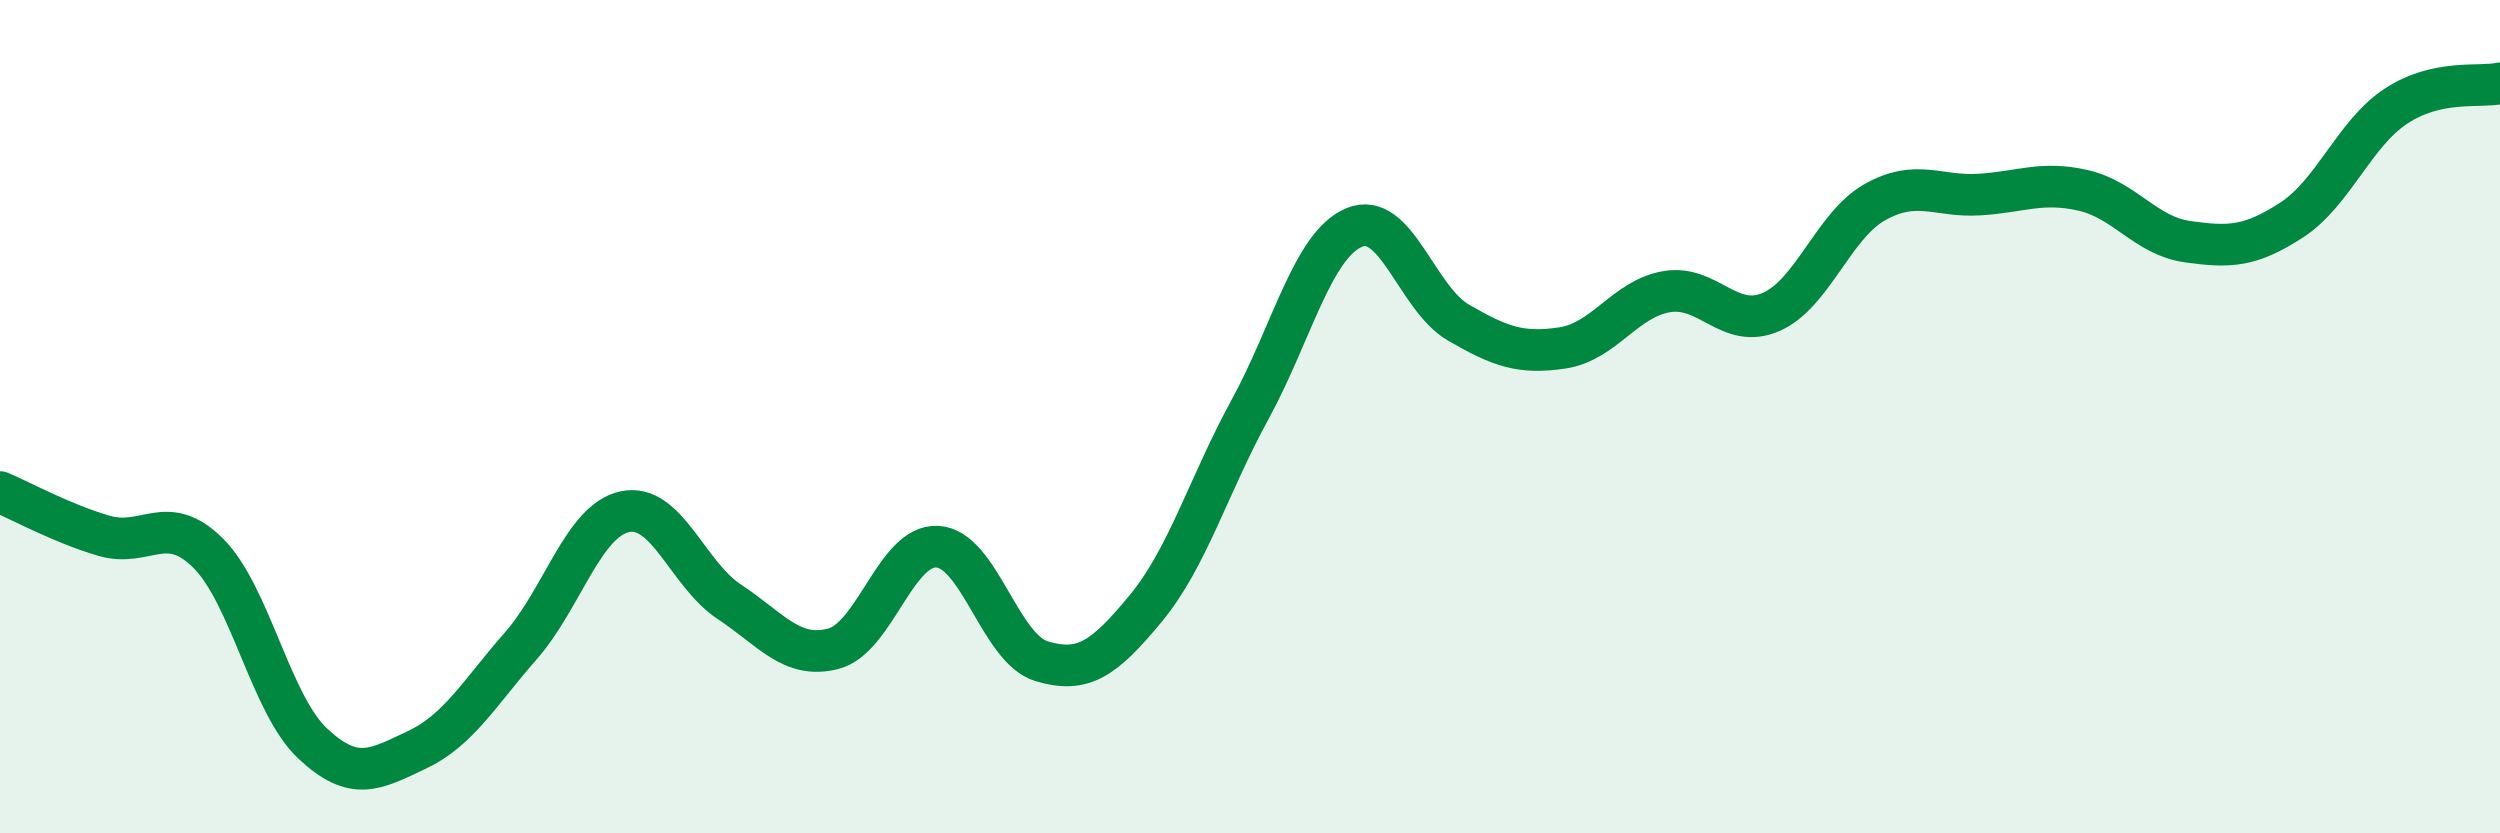 
    <svg width="60" height="20" viewBox="0 0 60 20" xmlns="http://www.w3.org/2000/svg">
      <path
        d="M 0,11.81 C 0.5,12.02 1.5,12.57 2.5,12.86 C 3.5,13.15 4,12.28 5,13.28 C 6,14.28 6.5,16.9 7.5,17.84 C 8.5,18.78 9,18.47 10,18 C 11,17.53 11.5,16.64 12.5,15.5 C 13.5,14.36 14,12.49 15,12.28 C 16,12.07 16.5,13.78 17.5,14.44 C 18.5,15.1 19,15.83 20,15.57 C 21,15.31 21.5,13.06 22.5,13.12 C 23.5,13.18 24,15.57 25,15.87 C 26,16.17 26.5,15.81 27.5,14.6 C 28.5,13.39 29,11.66 30,9.83 C 31,8 31.5,5.88 32.5,5.46 C 33.5,5.04 34,7.16 35,7.74 C 36,8.32 36.5,8.5 37.5,8.35 C 38.5,8.2 39,7.17 40,7 C 41,6.83 41.5,7.92 42.5,7.49 C 43.5,7.06 44,5.41 45,4.85 C 46,4.29 46.5,4.73 47.5,4.67 C 48.5,4.61 49,4.34 50,4.57 C 51,4.8 51.5,5.66 52.5,5.8 C 53.5,5.94 54,5.93 55,5.28 C 56,4.63 56.5,3.21 57.5,2.55 C 58.5,1.89 59.5,2.11 60,2L60 20L0 20Z"
        fill="#008740"
        opacity="0.1"
        stroke-linecap="round"
        stroke-linejoin="round"
      />
      <path
        d="M 0,11.81 C 0.5,12.02 1.5,12.57 2.5,12.86 C 3.5,13.15 4,12.28 5,13.28 C 6,14.28 6.5,16.9 7.5,17.84 C 8.5,18.78 9,18.47 10,18 C 11,17.53 11.5,16.64 12.5,15.5 C 13.5,14.36 14,12.49 15,12.28 C 16,12.07 16.5,13.78 17.5,14.44 C 18.5,15.1 19,15.83 20,15.57 C 21,15.31 21.5,13.06 22.5,13.12 C 23.5,13.18 24,15.57 25,15.87 C 26,16.17 26.5,15.81 27.5,14.6 C 28.5,13.39 29,11.66 30,9.83 C 31,8 31.5,5.88 32.5,5.46 C 33.5,5.04 34,7.16 35,7.74 C 36,8.32 36.5,8.5 37.5,8.35 C 38.5,8.2 39,7.17 40,7 C 41,6.83 41.5,7.92 42.5,7.49 C 43.5,7.06 44,5.41 45,4.85 C 46,4.29 46.5,4.73 47.5,4.67 C 48.5,4.61 49,4.34 50,4.57 C 51,4.8 51.5,5.66 52.5,5.8 C 53.5,5.94 54,5.93 55,5.28 C 56,4.63 56.5,3.21 57.5,2.55 C 58.5,1.89 59.5,2.11 60,2"
        stroke="#008740"
        stroke-width="1"
        fill="none"
        stroke-linecap="round"
        stroke-linejoin="round"
      />
    </svg>
  